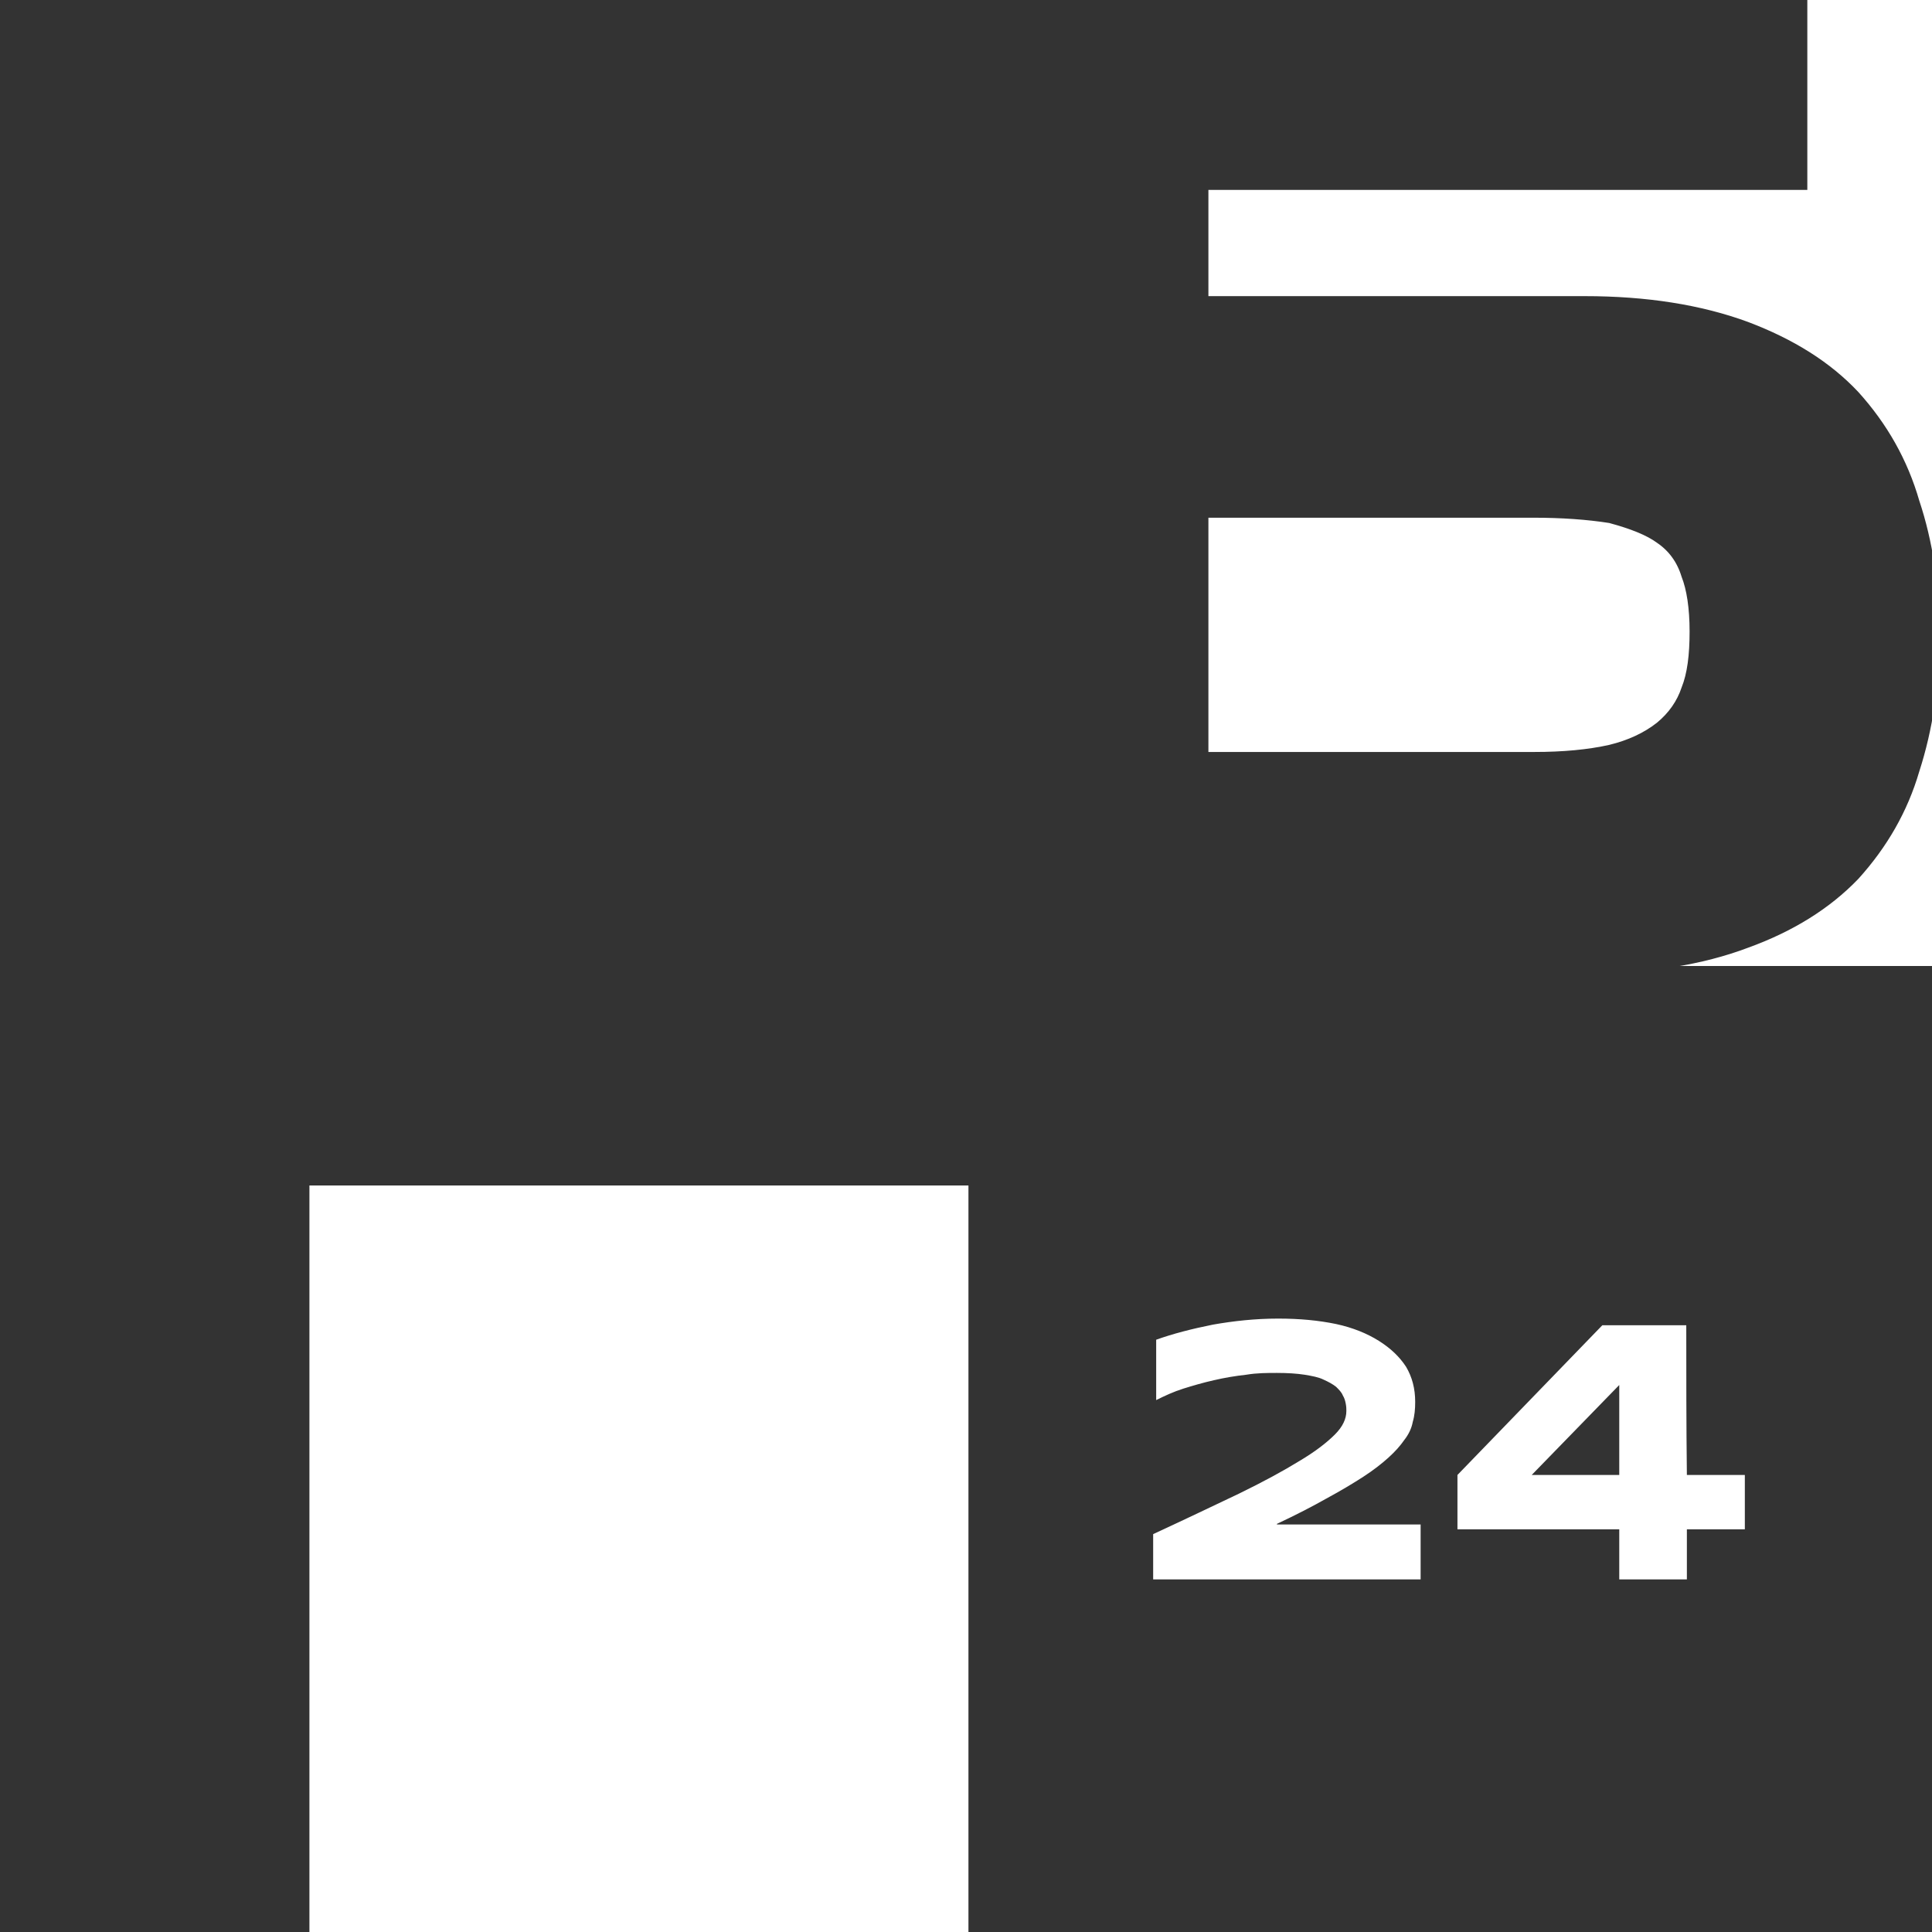 <?xml version="1.0" encoding="UTF-8"?> <svg xmlns="http://www.w3.org/2000/svg" viewBox="0 0 32.00 32.00" data-guides="{&quot;vertical&quot;:[],&quot;horizontal&quot;:[]}"><rect x="0" y="0" width="32.00" height="32.00" fill="#808080" stroke="none"/><defs></defs><path alignment-baseline="baseline" baseline-shift="baseline" color="rgb(51, 51, 51)" fill="rgb(51, 51, 51)" class="st3" x=".08" width="15.96" height="16" id="tSvg67bb95dff9" title="Rectangle 1" fill-opacity="1" stroke="none" stroke-opacity="1" d="M0.08 0H16.04V16H0.08Z" style="transform-origin: 8.06px 8px;"></path><path alignment-baseline="baseline" baseline-shift="baseline" color="rgb(51, 51, 51)" fill="rgb(51, 51, 51)" class="st3" x="16.04" y="16" width="15.96" height="16" id="tSvge39f20c91b" title="Rectangle 2" fill-opacity="1" stroke="none" stroke-opacity="1" d="M16.04 16H32V32H16.04Z" style="transform-origin: 24.02px 24px;"></path><path fill="none" stroke="rgb(255, 255, 255)" fill-opacity="1" stroke-width="1.5" stroke-opacity="1" alignment-baseline="baseline" baseline-shift="baseline" color="rgb(51, 51, 51)" stroke-miterlimit="10" class="st2" id="tSvg2f56c1fdbc" title="Path 1" d="M2.08 16C2.08 10.667 2.08 5.333 2.08 0Z"></path><line alignment-baseline="baseline" baseline-shift="baseline" color="rgb(51, 51, 51)" stroke-miterlimit="10" stroke-width="1.5" stroke="rgb(255, 255, 255)" class="st2" x1="3.08" y1="16.00" x2="3.08" id="tSvg5f038236f5" title="Line 1" fill="none" fill-opacity="1" stroke-opacity="1" y2="0.00" style="transform-origin: 3.08px 8px;"></line><line alignment-baseline="baseline" baseline-shift="baseline" color="rgb(51, 51, 51)" stroke-miterlimit="10" stroke-width="1.5" stroke="rgb(255, 255, 255)" class="st2" x1="4.07" y1="16.00" x2="4.07" id="tSvga268c92728" title="Line 2" fill="none" fill-opacity="1" stroke-opacity="1" y2="0.00" style="transform-origin: 4.07px 8px;"></line><line alignment-baseline="baseline" baseline-shift="baseline" color="rgb(51, 51, 51)" stroke-miterlimit="10" stroke-width="1.5" stroke="rgb(255, 255, 255)" class="st2" x1="5.07" y1="16.00" x2="5.07" id="tSvg1c27dd0eb9" title="Line 3" fill="none" fill-opacity="1" stroke-opacity="1" y2="0.00" style="transform-origin: 5.07px 8px;"></line><line alignment-baseline="baseline" baseline-shift="baseline" color="rgb(51, 51, 51)" stroke-miterlimit="10" stroke-width="1.5" stroke="rgb(255, 255, 255)" class="st2" x1="6.07" y1="16.00" x2="6.07" id="tSvg9b6c8a9ae" title="Line 4" fill="none" fill-opacity="1" stroke-opacity="1" y2="0.00" style="transform-origin: 6.07px 8px;"></line><line alignment-baseline="baseline" baseline-shift="baseline" color="rgb(51, 51, 51)" stroke-miterlimit="10" stroke-width="1.5" stroke="rgb(255, 255, 255)" class="st2" x1="13.55" y1="16.00" x2="13.55" id="tSvg10cf47b45fe" title="Line 5" fill="none" fill-opacity="1" stroke-opacity="1" y2="0.00" style="transform-origin: 13.55px 8px;"></line><line alignment-baseline="baseline" baseline-shift="baseline" color="rgb(51, 51, 51)" stroke-miterlimit="10" stroke-width="1.5" stroke="rgb(255, 255, 255)" class="st2" x1="12.55" y1="16.00" x2="12.55" id="tSvg2e0c356f12" title="Line 6" fill="none" fill-opacity="1" stroke-opacity="1" y2="0.00" style="transform-origin: 12.55px 8px;"></line><path alignment-baseline="baseline" baseline-shift="baseline" color="rgb(51, 51, 51)" fill="rgb(255, 255, 255)" class="st4" x="16.04" width="15.96" height="16" id="tSvg152d0219658" title="Rectangle 3" fill-opacity="1" stroke="none" stroke-opacity="1" d="M16.04 0H32V16H16.04Z" style="transform-origin: 24.02px 8px;"></path><path alignment-baseline="baseline" baseline-shift="baseline" color="rgb(51, 51, 51)" fill="rgb(255, 255, 255)" class="st4" x=".08" y="16" width="15.96" height="16" id="tSvg166d82024bf" title="Rectangle 4" fill-opacity="1" stroke="none" stroke-opacity="1" d="M0.08 16H16.04V32H0.08Z" style="transform-origin: 8.06px 24px;"></path><path fill="rgb(255, 255, 255)" stroke="none" fill-opacity="1" stroke-width="1" stroke-opacity="1" alignment-baseline="baseline" baseline-shift="baseline" color="rgb(51, 51, 51)" class="st4" id="tSvgf8fc65df4e" title="Path 2" d="M21.15 25.25C21.943 25.25 22.737 25.25 23.53 25.25C23.53 25.553 23.53 25.857 23.53 26.16C22.053 26.16 20.577 26.16 19.1 26.16C19.1 25.91 19.1 25.66 19.1 25.41C19.64 25.16 20.12 24.93 20.52 24.74C20.93 24.54 21.26 24.36 21.52 24.2C21.79 24.04 21.98 23.89 22.11 23.76C22.24 23.63 22.3 23.5 22.3 23.37C22.3 23.34 22.3 23.3 22.29 23.25C22.28 23.2 22.27 23.16 22.24 23.11C22.22 23.06 22.18 23.02 22.13 22.97C22.08 22.93 22.01 22.89 21.92 22.85C21.84 22.81 21.73 22.79 21.61 22.77C21.48 22.75 21.33 22.74 21.15 22.74C20.99 22.74 20.82 22.74 20.64 22.77C20.46 22.79 20.28 22.82 20.11 22.86C19.93 22.9 19.76 22.95 19.6 23C19.44 23.05 19.29 23.12 19.15 23.19C19.15 22.857 19.15 22.523 19.15 22.19C19.43 22.09 19.74 22.01 20.09 21.94C20.43 21.88 20.79 21.84 21.17 21.84C21.53 21.84 21.84 21.87 22.13 21.93C22.41 21.99 22.65 22.09 22.84 22.21C23.03 22.33 23.18 22.47 23.29 22.64C23.39 22.81 23.44 23 23.44 23.22C23.44 23.34 23.43 23.45 23.4 23.55C23.38 23.66 23.33 23.76 23.26 23.85C23.19 23.95 23.11 24.04 23 24.14C22.89 24.24 22.75 24.35 22.58 24.46C22.41 24.57 22.21 24.69 21.97 24.82C21.74 24.95 21.47 25.09 21.15 25.24C21.15 25.243 21.15 25.247 21.15 25.25Z"></path><path fill="rgb(255, 255, 255)" stroke="none" fill-opacity="1" stroke-width="1" stroke-opacity="1" alignment-baseline="baseline" baseline-shift="baseline" color="rgb(51, 51, 51)" class="st4" id="tSvgba88deab9e" title="Path 3" d="M27.94 24.43C28.26 24.43 28.58 24.43 28.9 24.43C28.9 24.73 28.9 25.03 28.9 25.33C28.58 25.33 28.26 25.33 27.94 25.33C27.94 25.607 27.94 25.883 27.94 26.16C27.567 26.16 27.193 26.16 26.82 26.16C26.82 25.883 26.82 25.607 26.82 25.33C25.927 25.33 25.033 25.33 24.14 25.33C24.14 25.03 24.14 24.73 24.14 24.43C24.94 23.603 25.74 22.777 26.54 21.95C27.003 21.95 27.467 21.95 27.93 21.95C27.93 22.777 27.93 23.603 27.94 24.43ZM26.82 24.43C26.82 23.933 26.82 23.437 26.82 22.94C26.337 23.437 25.853 23.933 25.37 24.43C25.853 24.43 26.337 24.43 26.82 24.43Z"></path><path fill="rgb(51, 51, 51)" stroke="rgb(51, 51, 51)" fill-opacity="1" stroke-width="0.25" stroke-opacity="1" alignment-baseline="baseline" baseline-shift="baseline" color="rgb(51, 51, 51)" stroke-miterlimit="10" class="st0" id="tSvg199aef99012" title="Path 4" d="M31.67 8.33C31.89 8.99 32 9.72 32 10.52C32 11.32 31.89 12.06 31.67 12.74C31.48 13.39 31.15 13.96 30.69 14.47C30.23 14.95 29.63 15.32 28.91 15.58C28.17 15.86 27.29 16 26.25 16C22.847 16 19.443 16 16.04 16C16.04 10.667 16.04 5.333 16.04 0C20.63 0 25.22 0 29.81 0C29.81 1.007 29.81 2.013 29.81 3.02C26.503 3.02 23.197 3.02 19.89 3.02C19.89 3.69 19.89 4.36 19.89 5.03C22.01 5.03 24.13 5.03 26.25 5.03C27.26 5.03 28.15 5.17 28.91 5.45C29.65 5.73 30.24 6.1 30.69 6.58C31.15 7.09 31.48 7.67 31.67 8.33ZM27.97 11.43C28.07 11.18 28.11 10.86 28.11 10.46C28.11 10.06 28.06 9.74 27.97 9.51C27.89 9.25 27.74 9.04 27.52 8.89C27.33 8.75 27.05 8.64 26.68 8.54C26.3 8.48 25.87 8.45 25.41 8.45C23.57 8.45 21.73 8.45 19.89 8.45C19.89 9.827 19.89 11.203 19.89 12.58C21.73 12.58 23.57 12.58 25.41 12.58C25.9 12.58 26.32 12.54 26.68 12.46C27.01 12.38 27.29 12.25 27.52 12.07C27.74 11.89 27.89 11.67 27.97 11.43Z"></path><path fill="rgb(51, 51, 51)" stroke="rgb(51, 51, 51)" fill-opacity="1" stroke-width="0.25" stroke-opacity="1" alignment-baseline="baseline" baseline-shift="baseline" color="rgb(51, 51, 51)" stroke-miterlimit="10" class="st0" id="tSvgf5068232bf" title="Path 5" d="M0 16C5.347 16 10.693 16 16.04 16C16.04 17.17 16.04 18.34 16.04 19.51C12.36 19.51 8.68 19.51 5 19.51C5 23.673 5 27.837 5 32C3.333 32 1.667 32 0 32C0 26.667 0 21.333 0 16Z"></path><path alignment-baseline="baseline" baseline-shift="baseline" color="rgb(51, 51, 51)" fill="rgb(51, 51, 51)" stroke-miterlimit="10" stroke-width="0.25" stroke="rgb(51, 51, 51)" class="st0" width="16" height="16" id="tSvg18ecac77a76" title="Rectangle 5" fill-opacity="1" stroke-opacity="1" d="M0 0H16V16H0Z" style="transform-origin: 8px 8px;"></path></svg> 